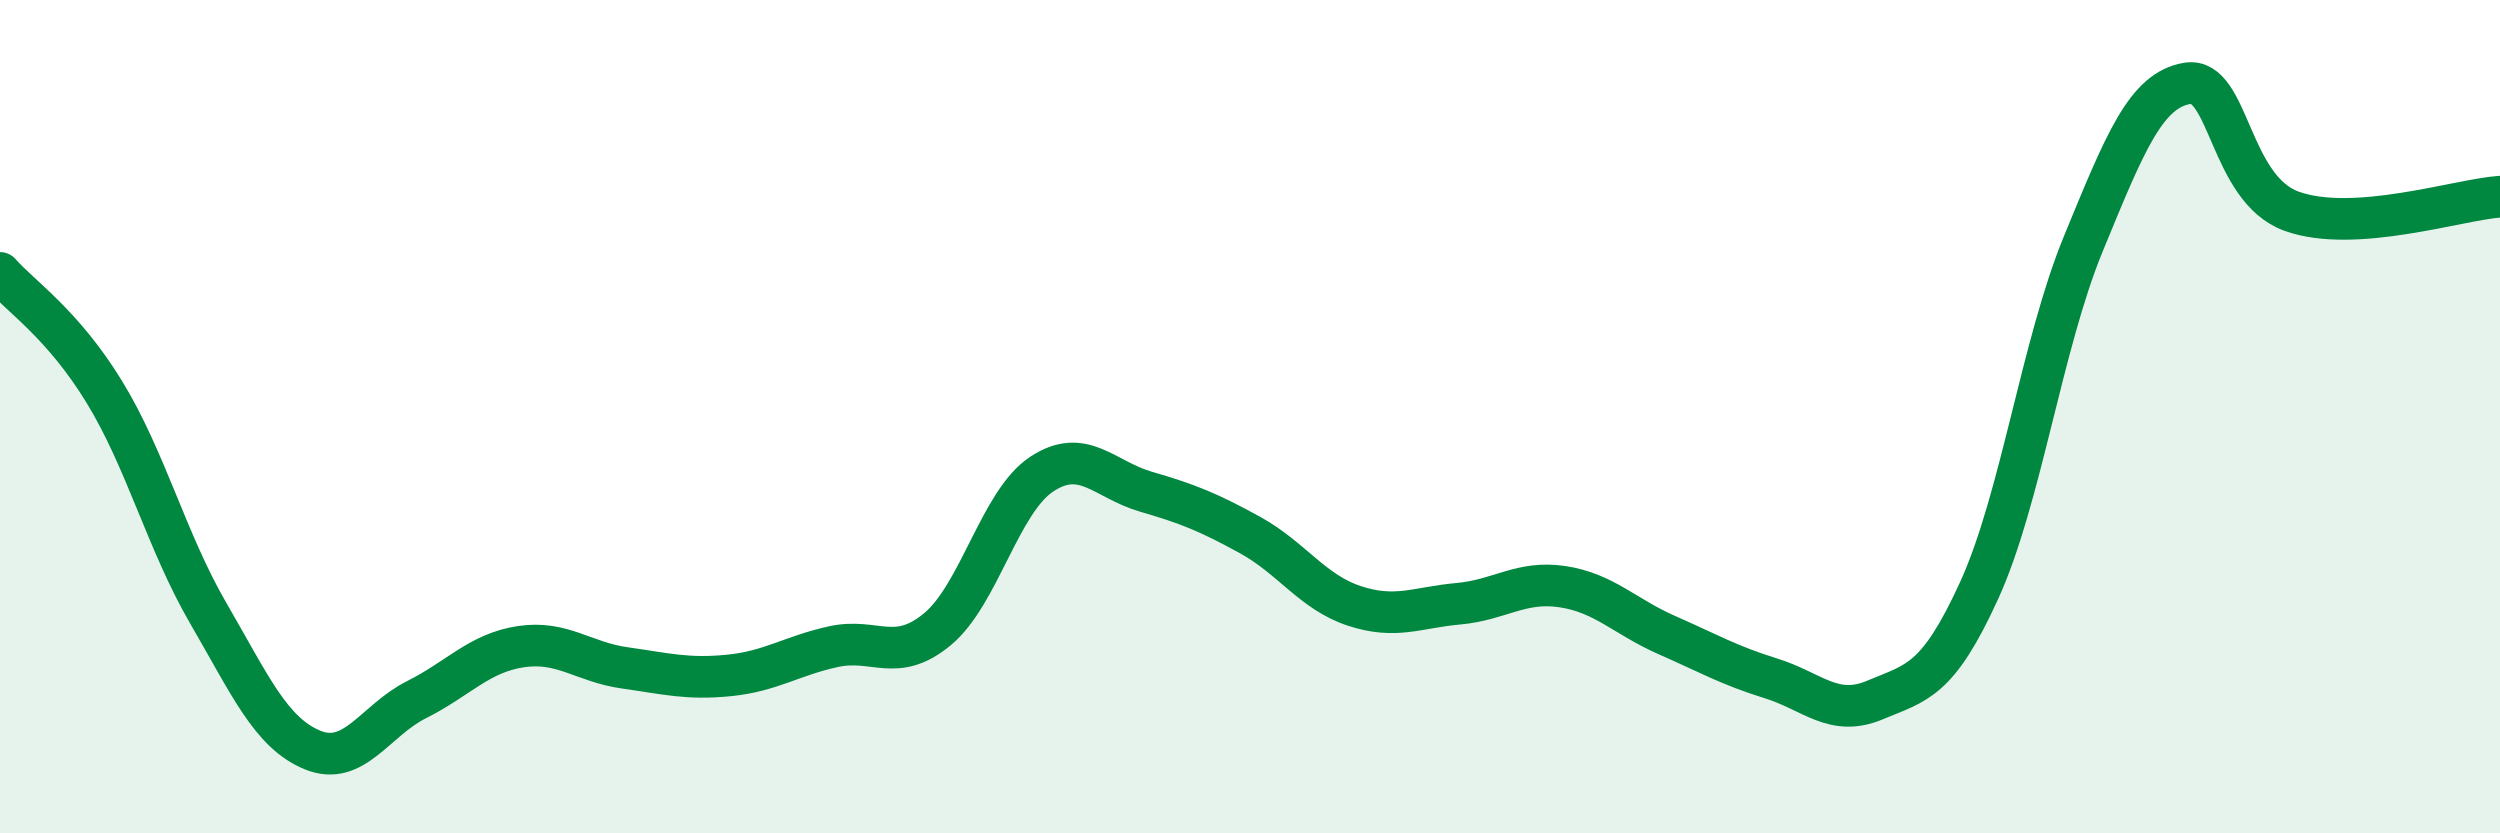
    <svg width="60" height="20" viewBox="0 0 60 20" xmlns="http://www.w3.org/2000/svg">
      <path
        d="M 0,6.55 C 0.5,7.12 1.5,7.77 2.5,9.4 C 3.5,11.03 4,13 5,14.72 C 6,16.44 6.5,17.59 7.5,18 C 8.5,18.41 9,17.29 10,16.79 C 11,16.29 11.5,15.67 12.5,15.52 C 13.5,15.37 14,15.89 15,16.03 C 16,16.17 16.5,16.31 17.5,16.21 C 18.5,16.11 19,15.74 20,15.52 C 21,15.3 21.5,15.93 22.5,15.1 C 23.5,14.27 24,12.04 25,11.38 C 26,10.72 26.5,11.51 27.5,11.8 C 28.5,12.09 29,12.29 30,12.84 C 31,13.39 31.5,14.21 32.5,14.54 C 33.5,14.87 34,14.58 35,14.49 C 36,14.4 36.5,13.93 37.5,14.08 C 38.5,14.23 39,14.8 40,15.24 C 41,15.68 41.5,15.97 42.5,16.28 C 43.5,16.59 44,17.22 45,16.8 C 46,16.38 46.5,16.36 47.5,14.17 C 48.5,11.98 49,8.28 50,5.85 C 51,3.42 51.5,2.16 52.5,2 C 53.5,1.84 53.5,4.53 55,5.07 C 56.5,5.61 59,4.79 60,4.72L60 20L0 20Z"
        fill="#008740"
        opacity="0.1"
        stroke-linecap="round"
        stroke-linejoin="round"
      />
      <path
        d="M 0,6.55 C 0.5,7.12 1.5,7.77 2.5,9.4 C 3.5,11.03 4,13 5,14.72 C 6,16.44 6.5,17.59 7.5,18 C 8.5,18.41 9,17.29 10,16.79 C 11,16.29 11.5,15.67 12.5,15.52 C 13.5,15.37 14,15.89 15,16.03 C 16,16.17 16.5,16.31 17.5,16.21 C 18.5,16.11 19,15.74 20,15.52 C 21,15.3 21.5,15.93 22.5,15.1 C 23.5,14.27 24,12.04 25,11.38 C 26,10.72 26.5,11.51 27.5,11.8 C 28.5,12.09 29,12.29 30,12.84 C 31,13.39 31.5,14.21 32.5,14.54 C 33.5,14.87 34,14.58 35,14.49 C 36,14.4 36.5,13.93 37.5,14.08 C 38.5,14.23 39,14.8 40,15.24 C 41,15.68 41.5,15.97 42.5,16.28 C 43.5,16.59 44,17.22 45,16.8 C 46,16.38 46.5,16.36 47.5,14.17 C 48.5,11.98 49,8.28 50,5.85 C 51,3.42 51.5,2.16 52.5,2 C 53.5,1.84 53.5,4.53 55,5.07 C 56.5,5.61 59,4.79 60,4.72"
        stroke="#008740"
        stroke-width="1"
        fill="none"
        stroke-linecap="round"
        stroke-linejoin="round"
      />
    </svg>
  